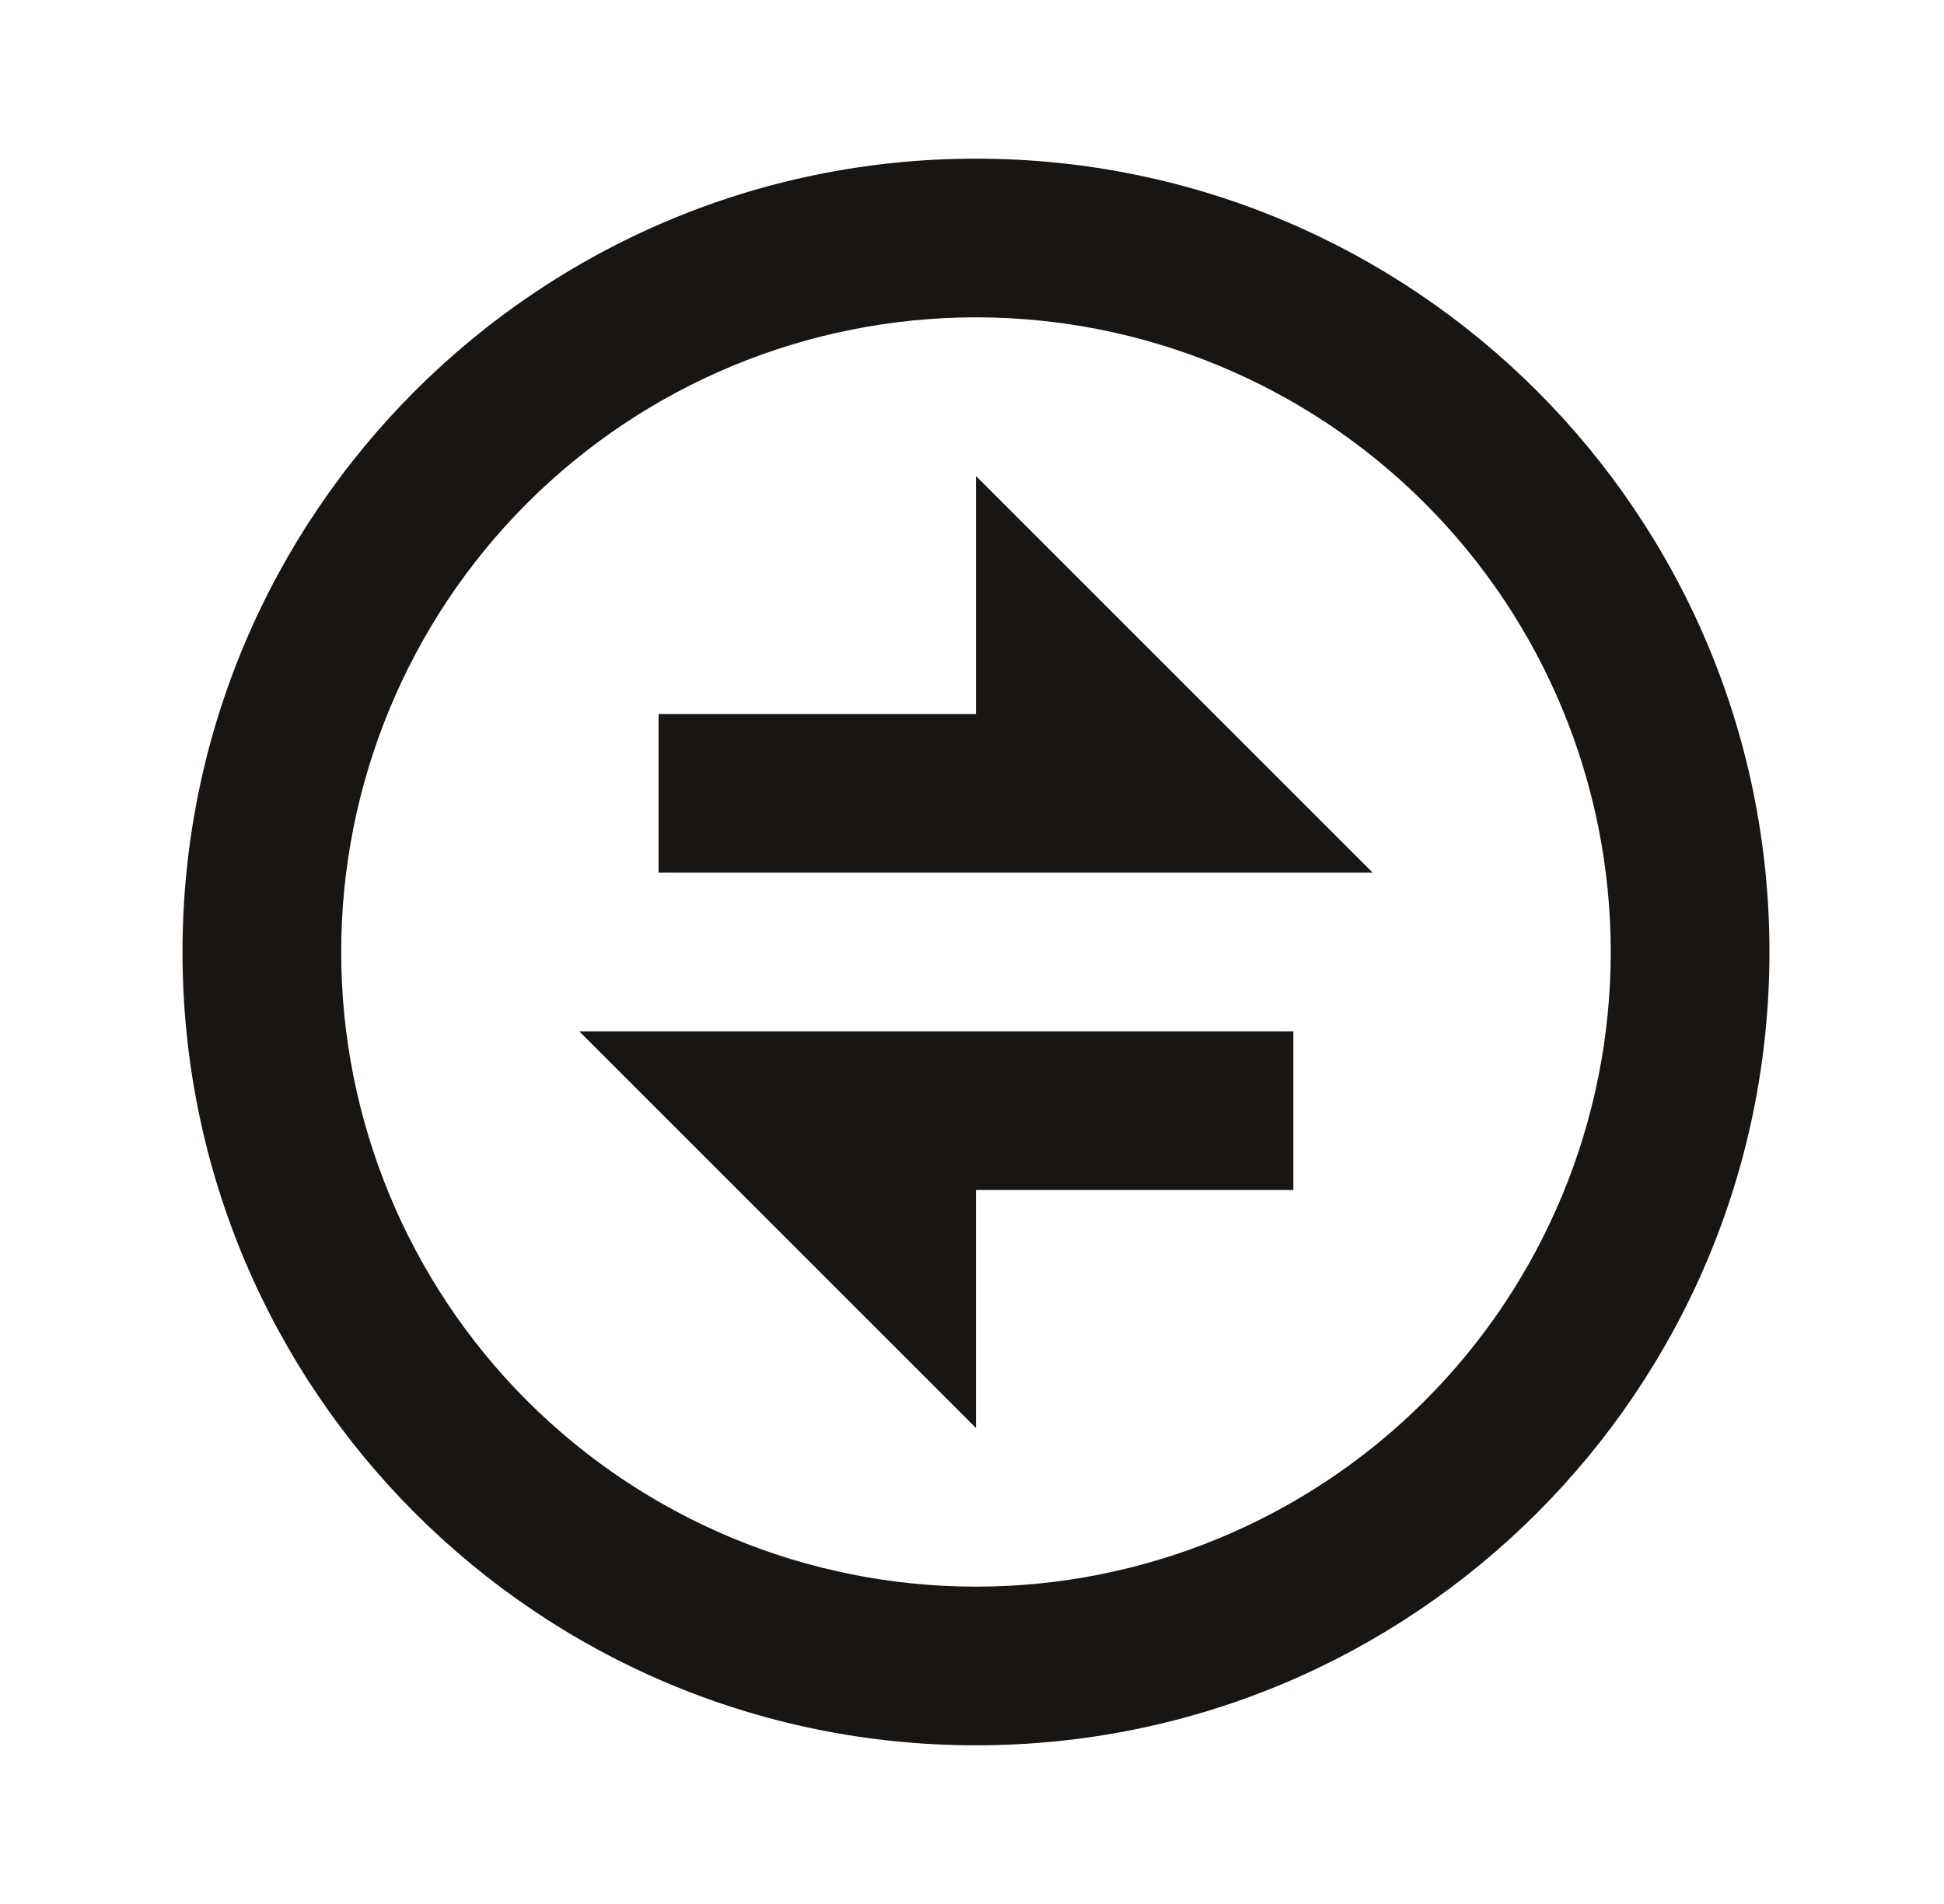 <?xml version="1.0" encoding="UTF-8"?>
<svg xmlns="http://www.w3.org/2000/svg" width="49" height="48" viewBox="0 0 49 48" fill="none">
  <path d="M24.6 44C13.554 44 4.6 35.046 4.6 24C4.6 12.954 13.554 4 24.6 4C35.646 4 44.6 12.954 44.6 24C44.6 35.046 35.646 44 24.6 44ZM24.6 40C28.843 40 32.913 38.314 35.913 35.314C38.914 32.313 40.6 28.244 40.6 24C40.6 19.756 38.914 15.687 35.913 12.686C32.913 9.686 28.843 8 24.6 8C20.356 8 16.287 9.686 13.286 12.686C10.285 15.687 8.6 19.756 8.6 24C8.6 28.244 10.285 32.313 13.286 35.314C16.287 38.314 20.356 40 24.6 40ZM14.6 26H32.6V30H24.6V36L14.6 26ZM24.6 18V12L34.6 22H16.6V18H24.6Z" fill="#181513"></path>
</svg>
